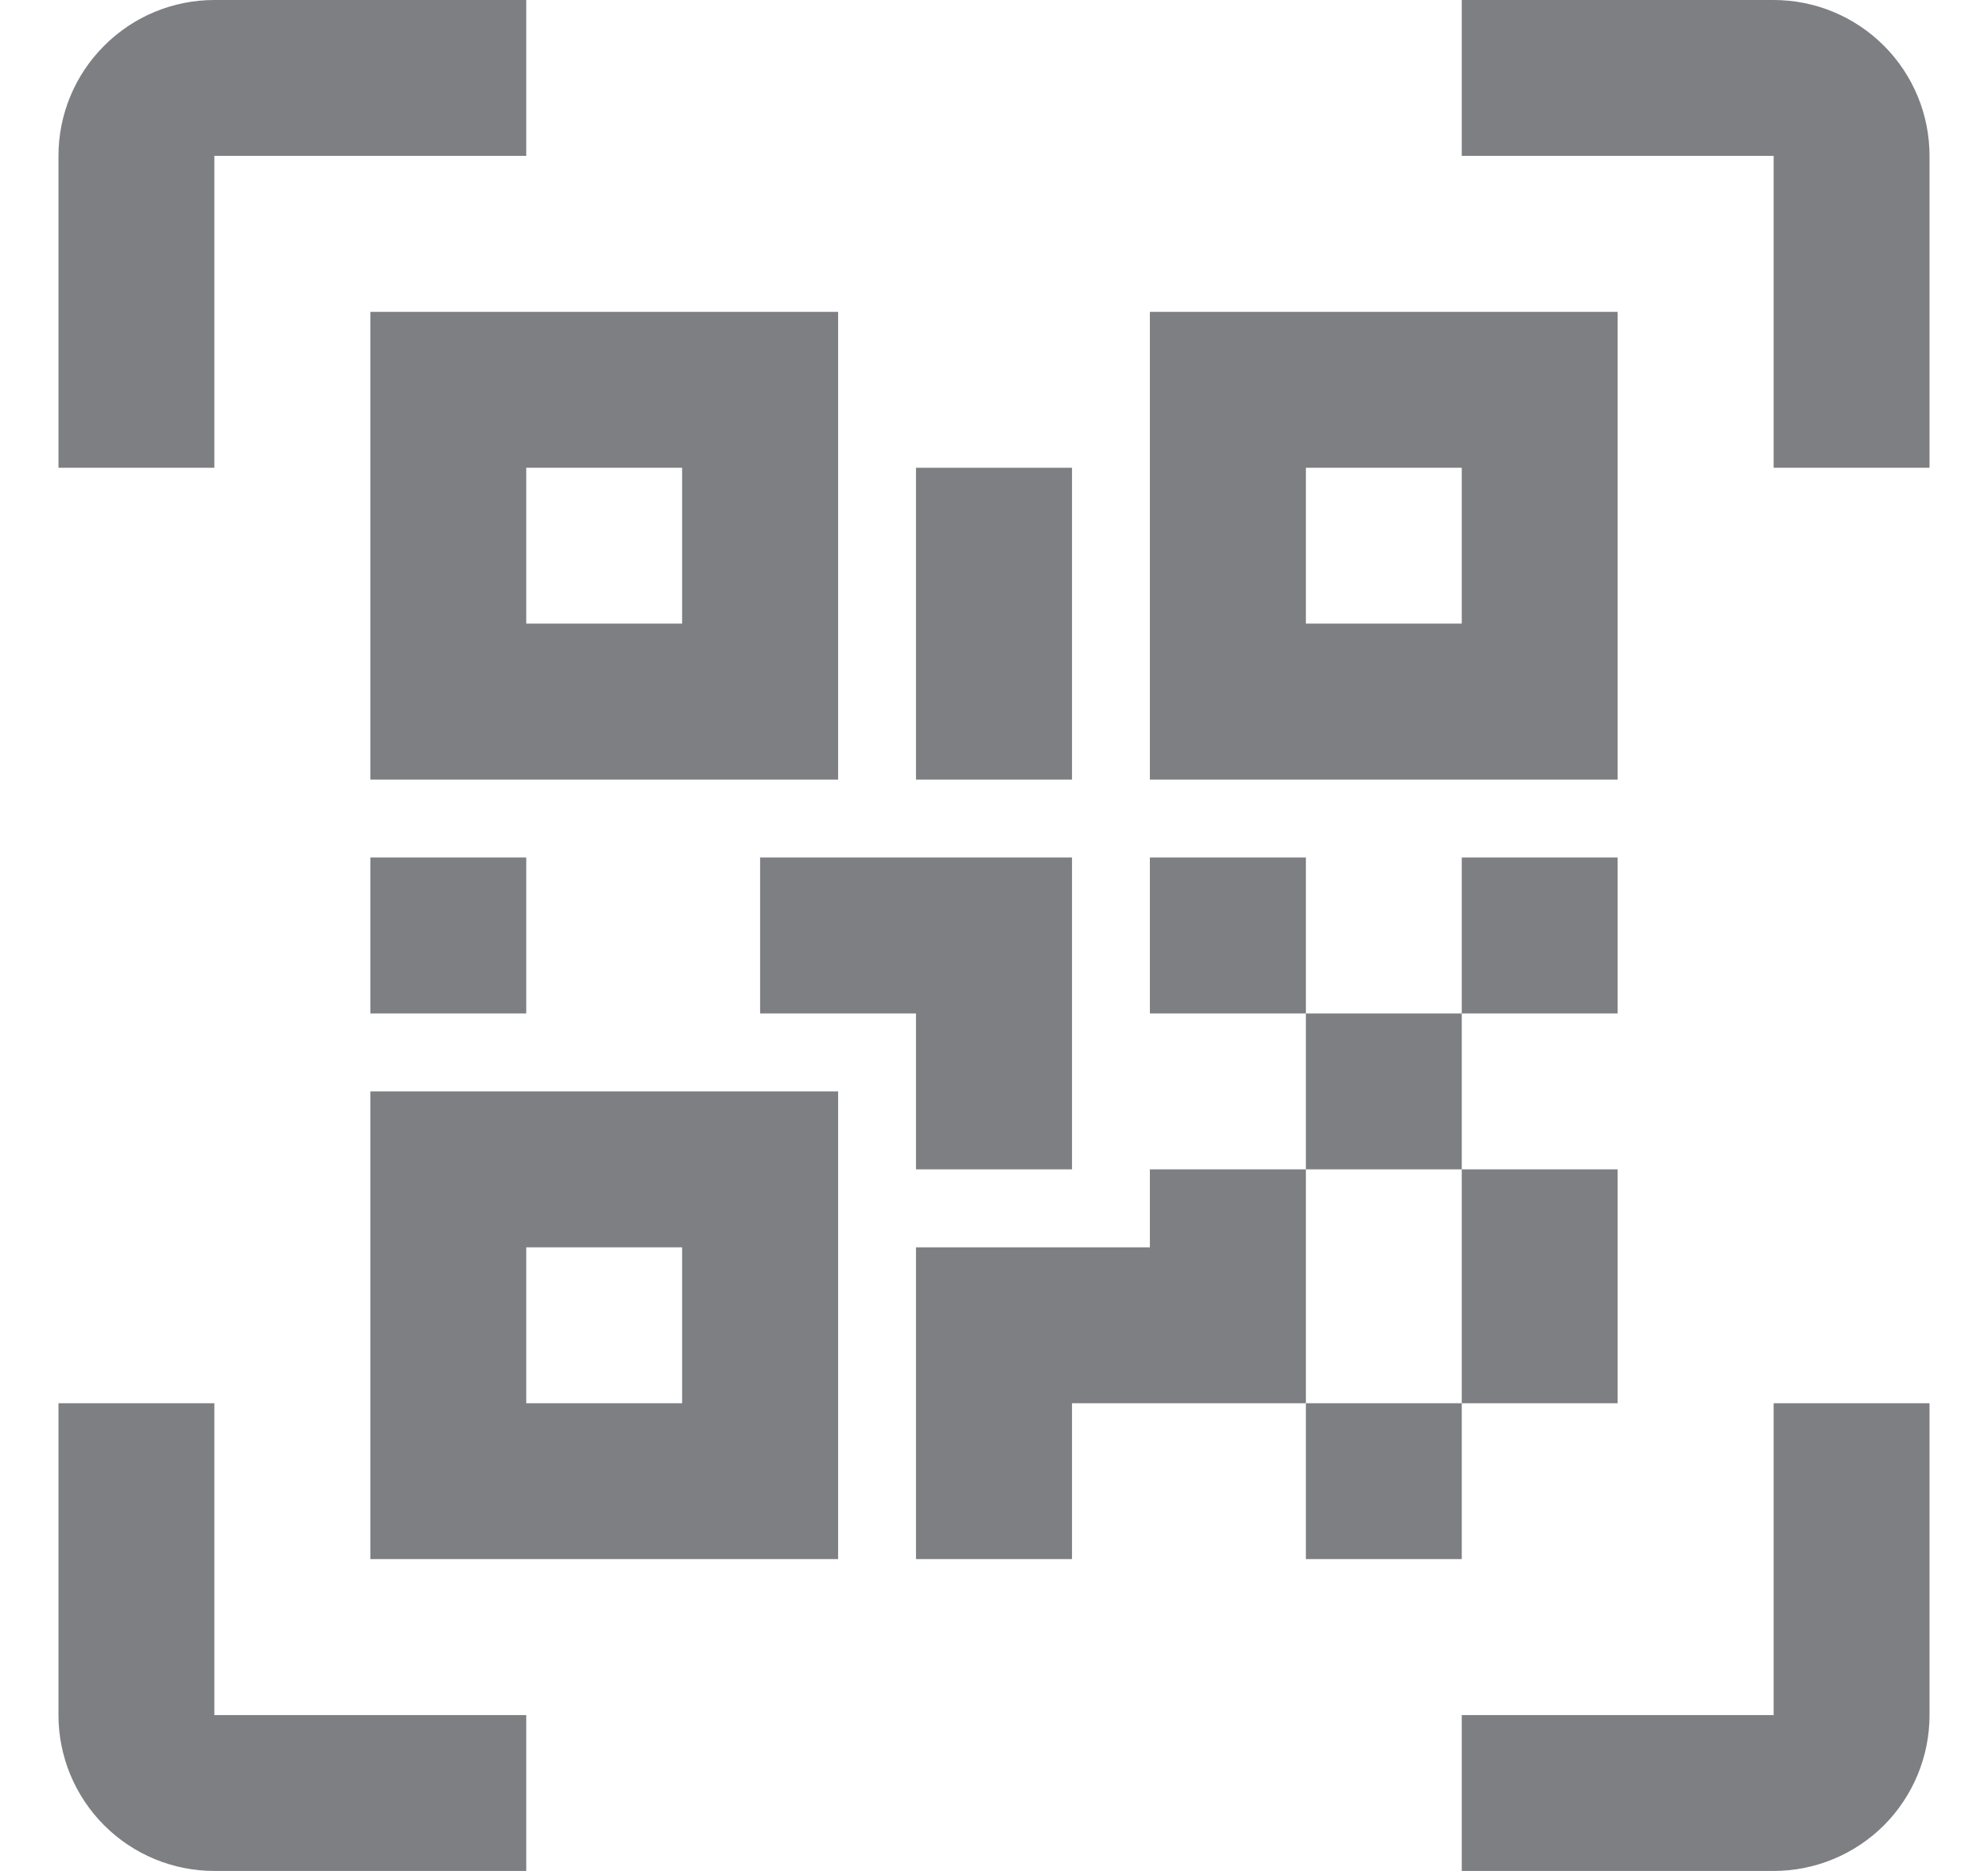 <?xml version="1.0" encoding="UTF-8"?>
<svg xmlns="http://www.w3.org/2000/svg" width="17" height="16" viewBox="0 0 17 16" fill="none">
  <g clip-path="url(#clip0_794_3468)">
    <path d="M3.167 2.667H7.167V6.667H3.167V2.667ZM13.833 2.667V6.667H9.833V2.667H13.833ZM9.833 10H11.167V8.667H9.833V7.333H11.167V8.667H12.5V7.333H13.833V8.667H12.5V10H13.833V12H12.5V13.333H11.167V12H9.167V13.333H7.833V10.667H9.833V10ZM11.167 10V12H12.5V10H11.167ZM3.167 13.333V9.333H7.167V13.333H3.167ZM4.5 4V5.333H5.833V4H4.5ZM11.167 4V5.333H12.5V4H11.167ZM4.5 10.667V12H5.833V10.667H4.5ZM3.167 7.333H4.5V8.667H3.167V7.333ZM6.5 7.333H9.167V10H7.833V8.667H6.5V7.333ZM7.833 4H9.167V6.667H7.833V4ZM1.833 1.333V4H0.5V1.333C0.5 0.98 0.64 0.641 0.891 0.391C1.141 0.14 1.48 0 1.833 0L4.5 0V1.333H1.833ZM15.167 0C15.52 0 15.859 0.14 16.11 0.391C16.36 0.641 16.5 0.98 16.5 1.333V4H15.167V1.333H12.5V0H15.167ZM1.833 12V14.667H4.5V16H1.833C1.48 16 1.141 15.86 0.891 15.61C0.64 15.359 0.5 15.02 0.5 14.667V12H1.833ZM15.167 14.667V12H16.5V14.667C16.5 15.02 16.36 15.359 16.11 15.61C15.859 15.86 15.52 16 15.167 16H12.5V14.667H15.167Z" fill="#7D7F83"></path>
  </g>
  <defs>
    <clipPath id="clip0_794_3468">
      <rect width="16" height="16" fill="white" transform="translate(0.5)"></rect>
    </clipPath>
  </defs>
</svg>
